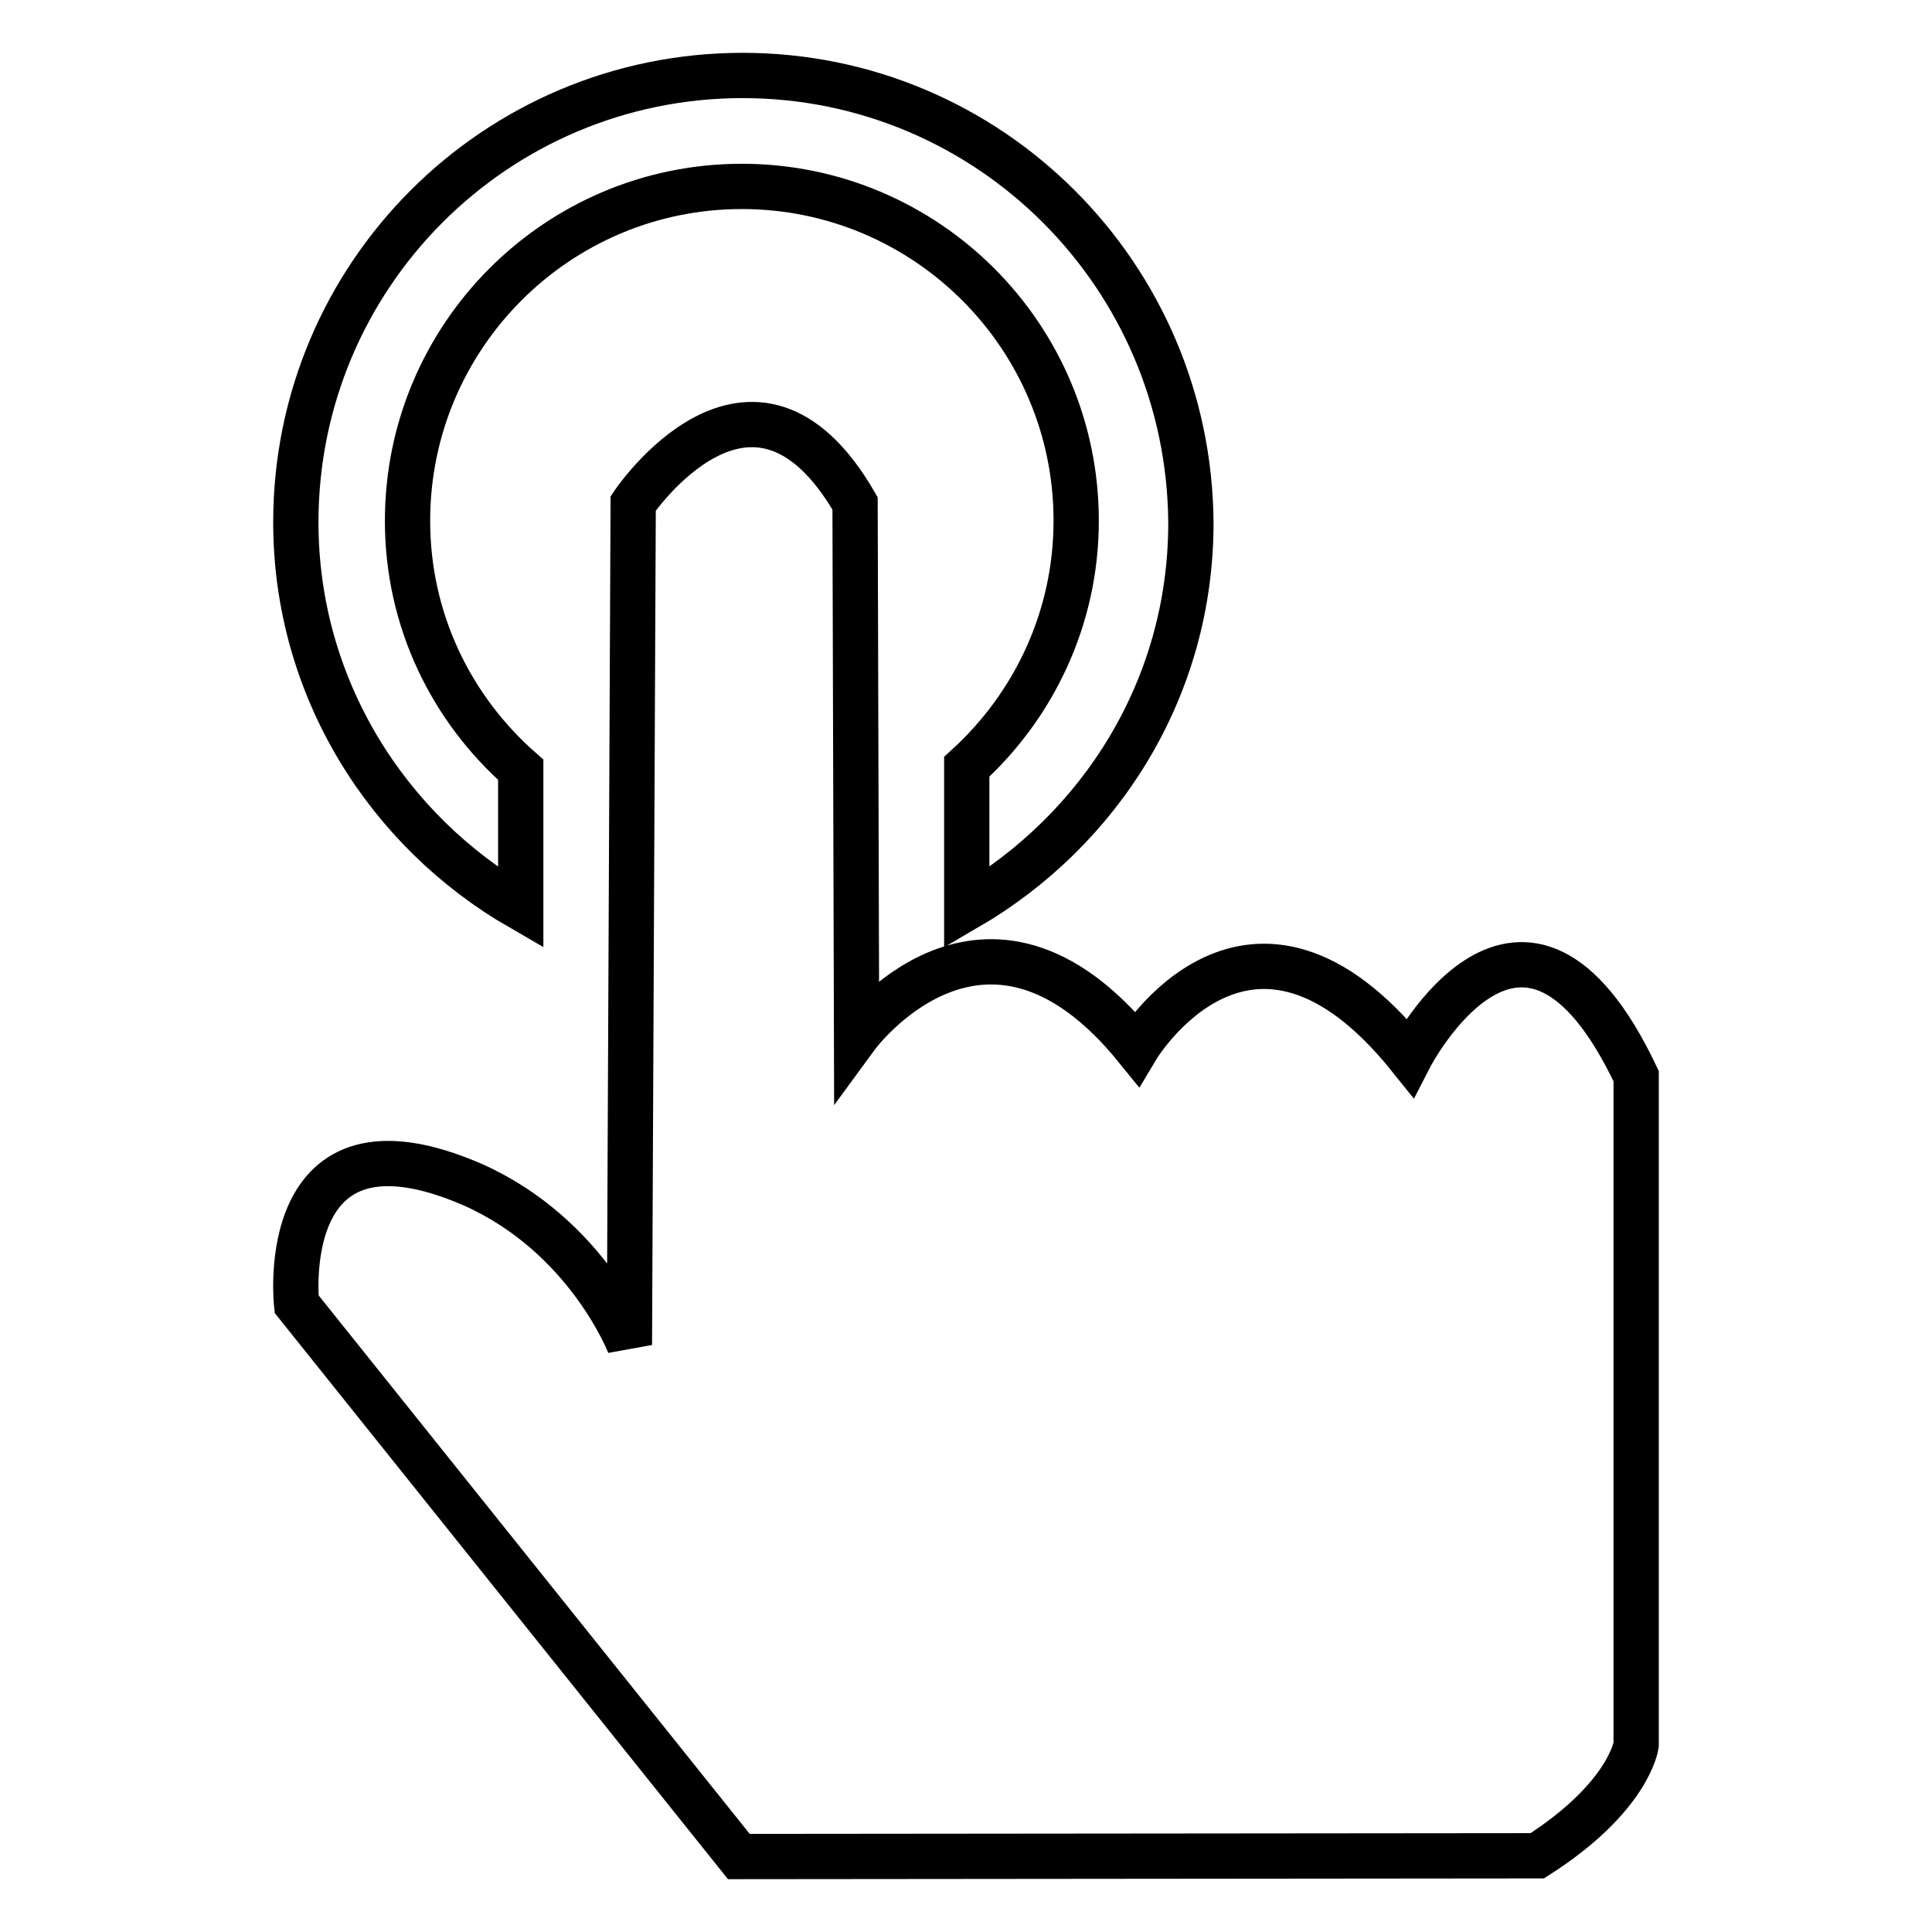 <?xml version="1.0" encoding="utf-8"?>
<!-- Svg Vector Icons : http://www.onlinewebfonts.com/icon -->
<!DOCTYPE svg PUBLIC "-//W3C//DTD SVG 1.1//EN" "http://www.w3.org/Graphics/SVG/1.1/DTD/svg11.dtd">
<svg version="1.1" xmlns="http://www.w3.org/2000/svg" xmlns:xlink="http://www.w3.org/1999/xlink" x="0px" y="0px" viewBox="0 0 256 256" enable-background="new 0 0 256 256" xml:space="preserve">
<g> <path stroke-width="6" fill-opacity="0" stroke="#000000"  d="M97.9,246l-58.6-73.2c0,0-3-27.3,23.4-15.8c15.2,6.8,20.7,21.2,20.7,21.2l0.5-111.5c0,0,15.8-23.5,29.4,0 l0.2,70.6c0,0,17-23.2,37.1,1.6c0,0,15-25.2,36.2,1.2c0,0,15-29.2,30,2.5v88.6c0,0-0.9,6.9-13.1,14.7L97.9,246L97.9,246z M98.4,10 c-32.7,0-59.2,26.5-59.2,59.2c0,21.9,12.1,40.9,29.8,51.1V102c-9.2-8.1-15-19.8-15-33c0-24.4,19.8-44.3,44.3-44.3 c24.4,0,44.3,19.8,44.3,44.3c0,12.9-5.6,24.5-14.5,32.6v18.7c17.7-10.3,29.7-29.1,29.7-51C157.6,36.5,131.1,10,98.4,10z"/></g>
</svg>